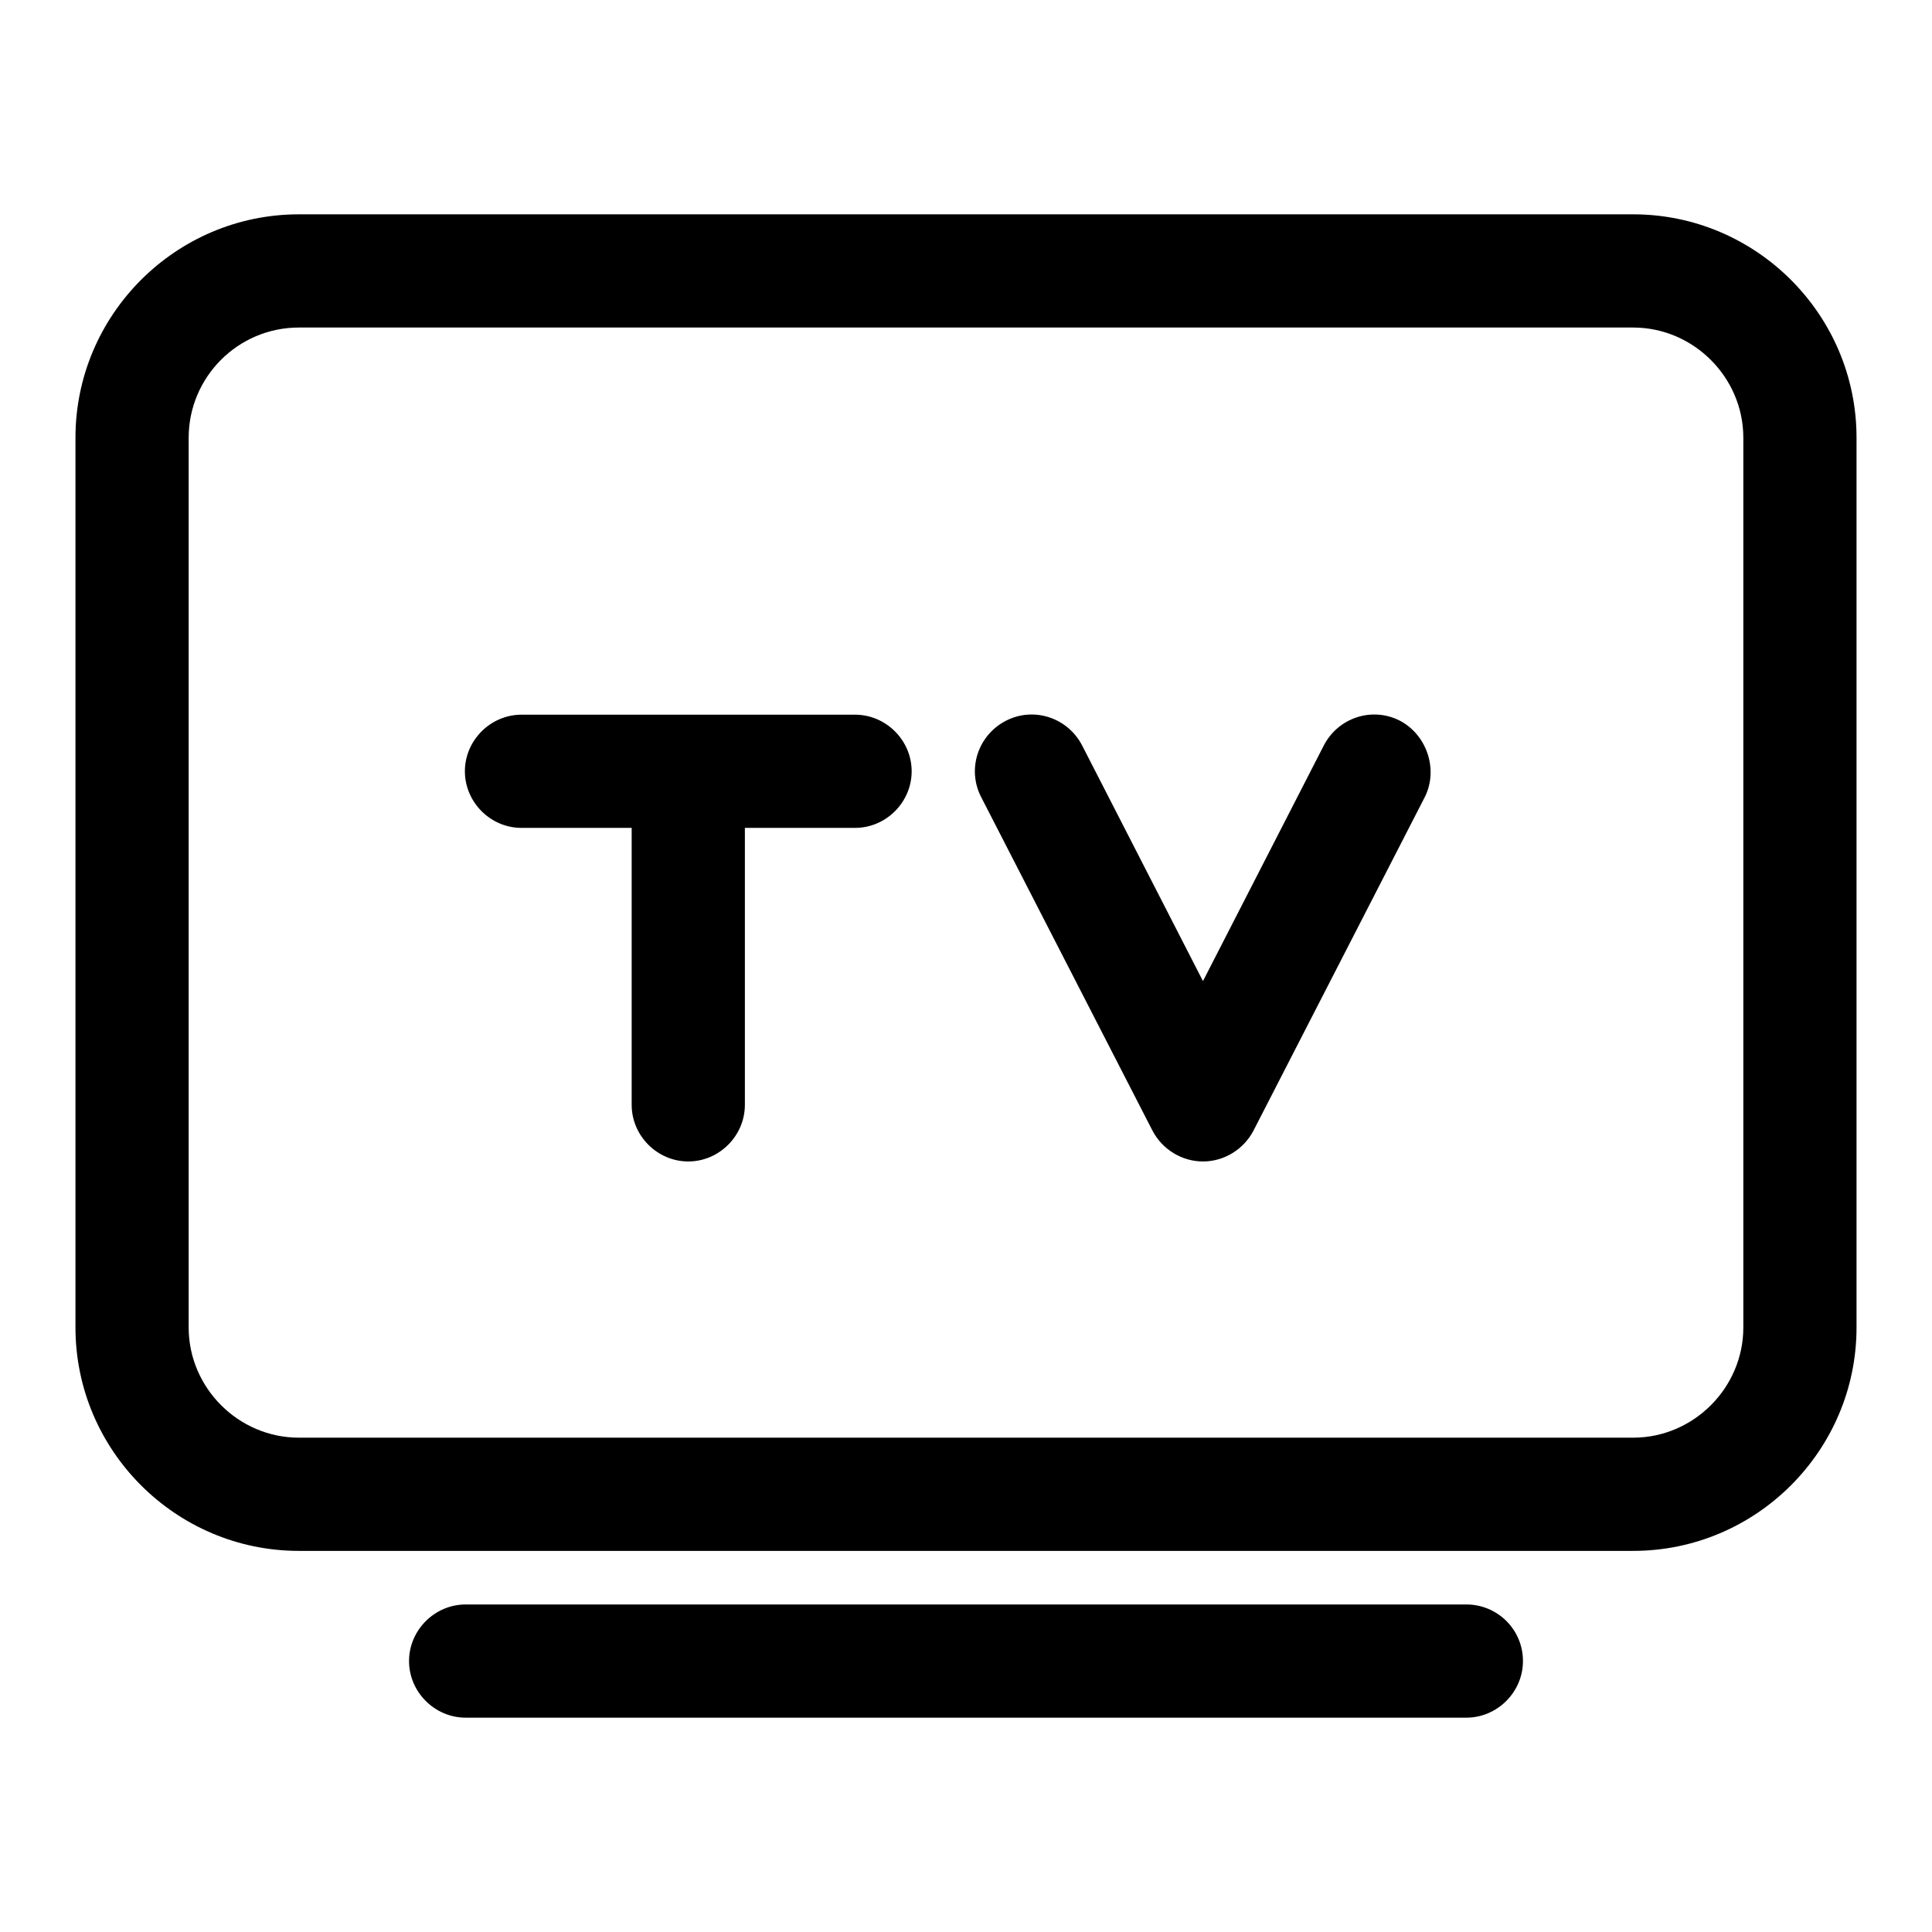 <?xml version="1.0" encoding="utf-8"?>
<!-- Svg Vector Icons : http://www.onlinewebfonts.com/icon -->
<!DOCTYPE svg PUBLIC "-//W3C//DTD SVG 1.1//EN" "http://www.w3.org/Graphics/SVG/1.1/DTD/svg11.dtd">
<svg version="1.1" xmlns="http://www.w3.org/2000/svg" xmlns:xlink="http://www.w3.org/1999/xlink" x="0px" y="0px" viewBox="0 0 256 256" enable-background="new 0 0 256 256" xml:space="preserve">
<g><g><path fill="#000000" d="M216.4,28.4H39.6C23.3,28.4,10,41.7,10,58v117.9c0,16.3,13.3,29.6,29.6,29.6h176.8c16.3,0,29.6-13.3,29.6-29.6V58C246,41.7,232.7,28.4,216.4,28.4z M231,175.9c0,8-6.6,14.6-14.6,14.6H39.6c-8,0-14.6-6.6-14.6-14.6V58c0-8,6.5-14.6,14.6-14.6h176.8c8,0,14.6,6.6,14.6,14.6L231,175.9L231,175.9z"/><path fill="#000000" d="M194.3,212.6H61.7c-4.1,0-7.5,3.4-7.5,7.5s3.4,7.5,7.5,7.5h132.6c4.1,0,7.5-3.4,7.5-7.5C201.8,215.9,198.4,212.6,194.3,212.6z"/><path fill="#000000" d="M113.3,94.7H69.1c-4.1,0-7.5,3.4-7.5,7.5c0,4.1,3.4,7.5,7.5,7.5h14.6v36.7c0,4.1,3.4,7.5,7.5,7.5s7.5-3.4,7.5-7.5v-36.7h14.6c4.1,0,7.5-3.4,7.5-7.5S117.4,94.7,113.3,94.7z"/><path fill="#000000" d="M185.5,95.5c-3.7-1.9-8.2-0.4-10.1,3.3l-16,31.2l-16-31.2c-1.9-3.7-6.4-5.2-10.1-3.3c-3.7,1.9-5.2,6.4-3.3,10.1l22.7,44.2c1.3,2.5,3.9,4.1,6.7,4.1c2.8,0,5.4-1.6,6.7-4.1l22.7-44.2C190.6,102,189.1,97.4,185.5,95.5z"/></g></g>
</svg>